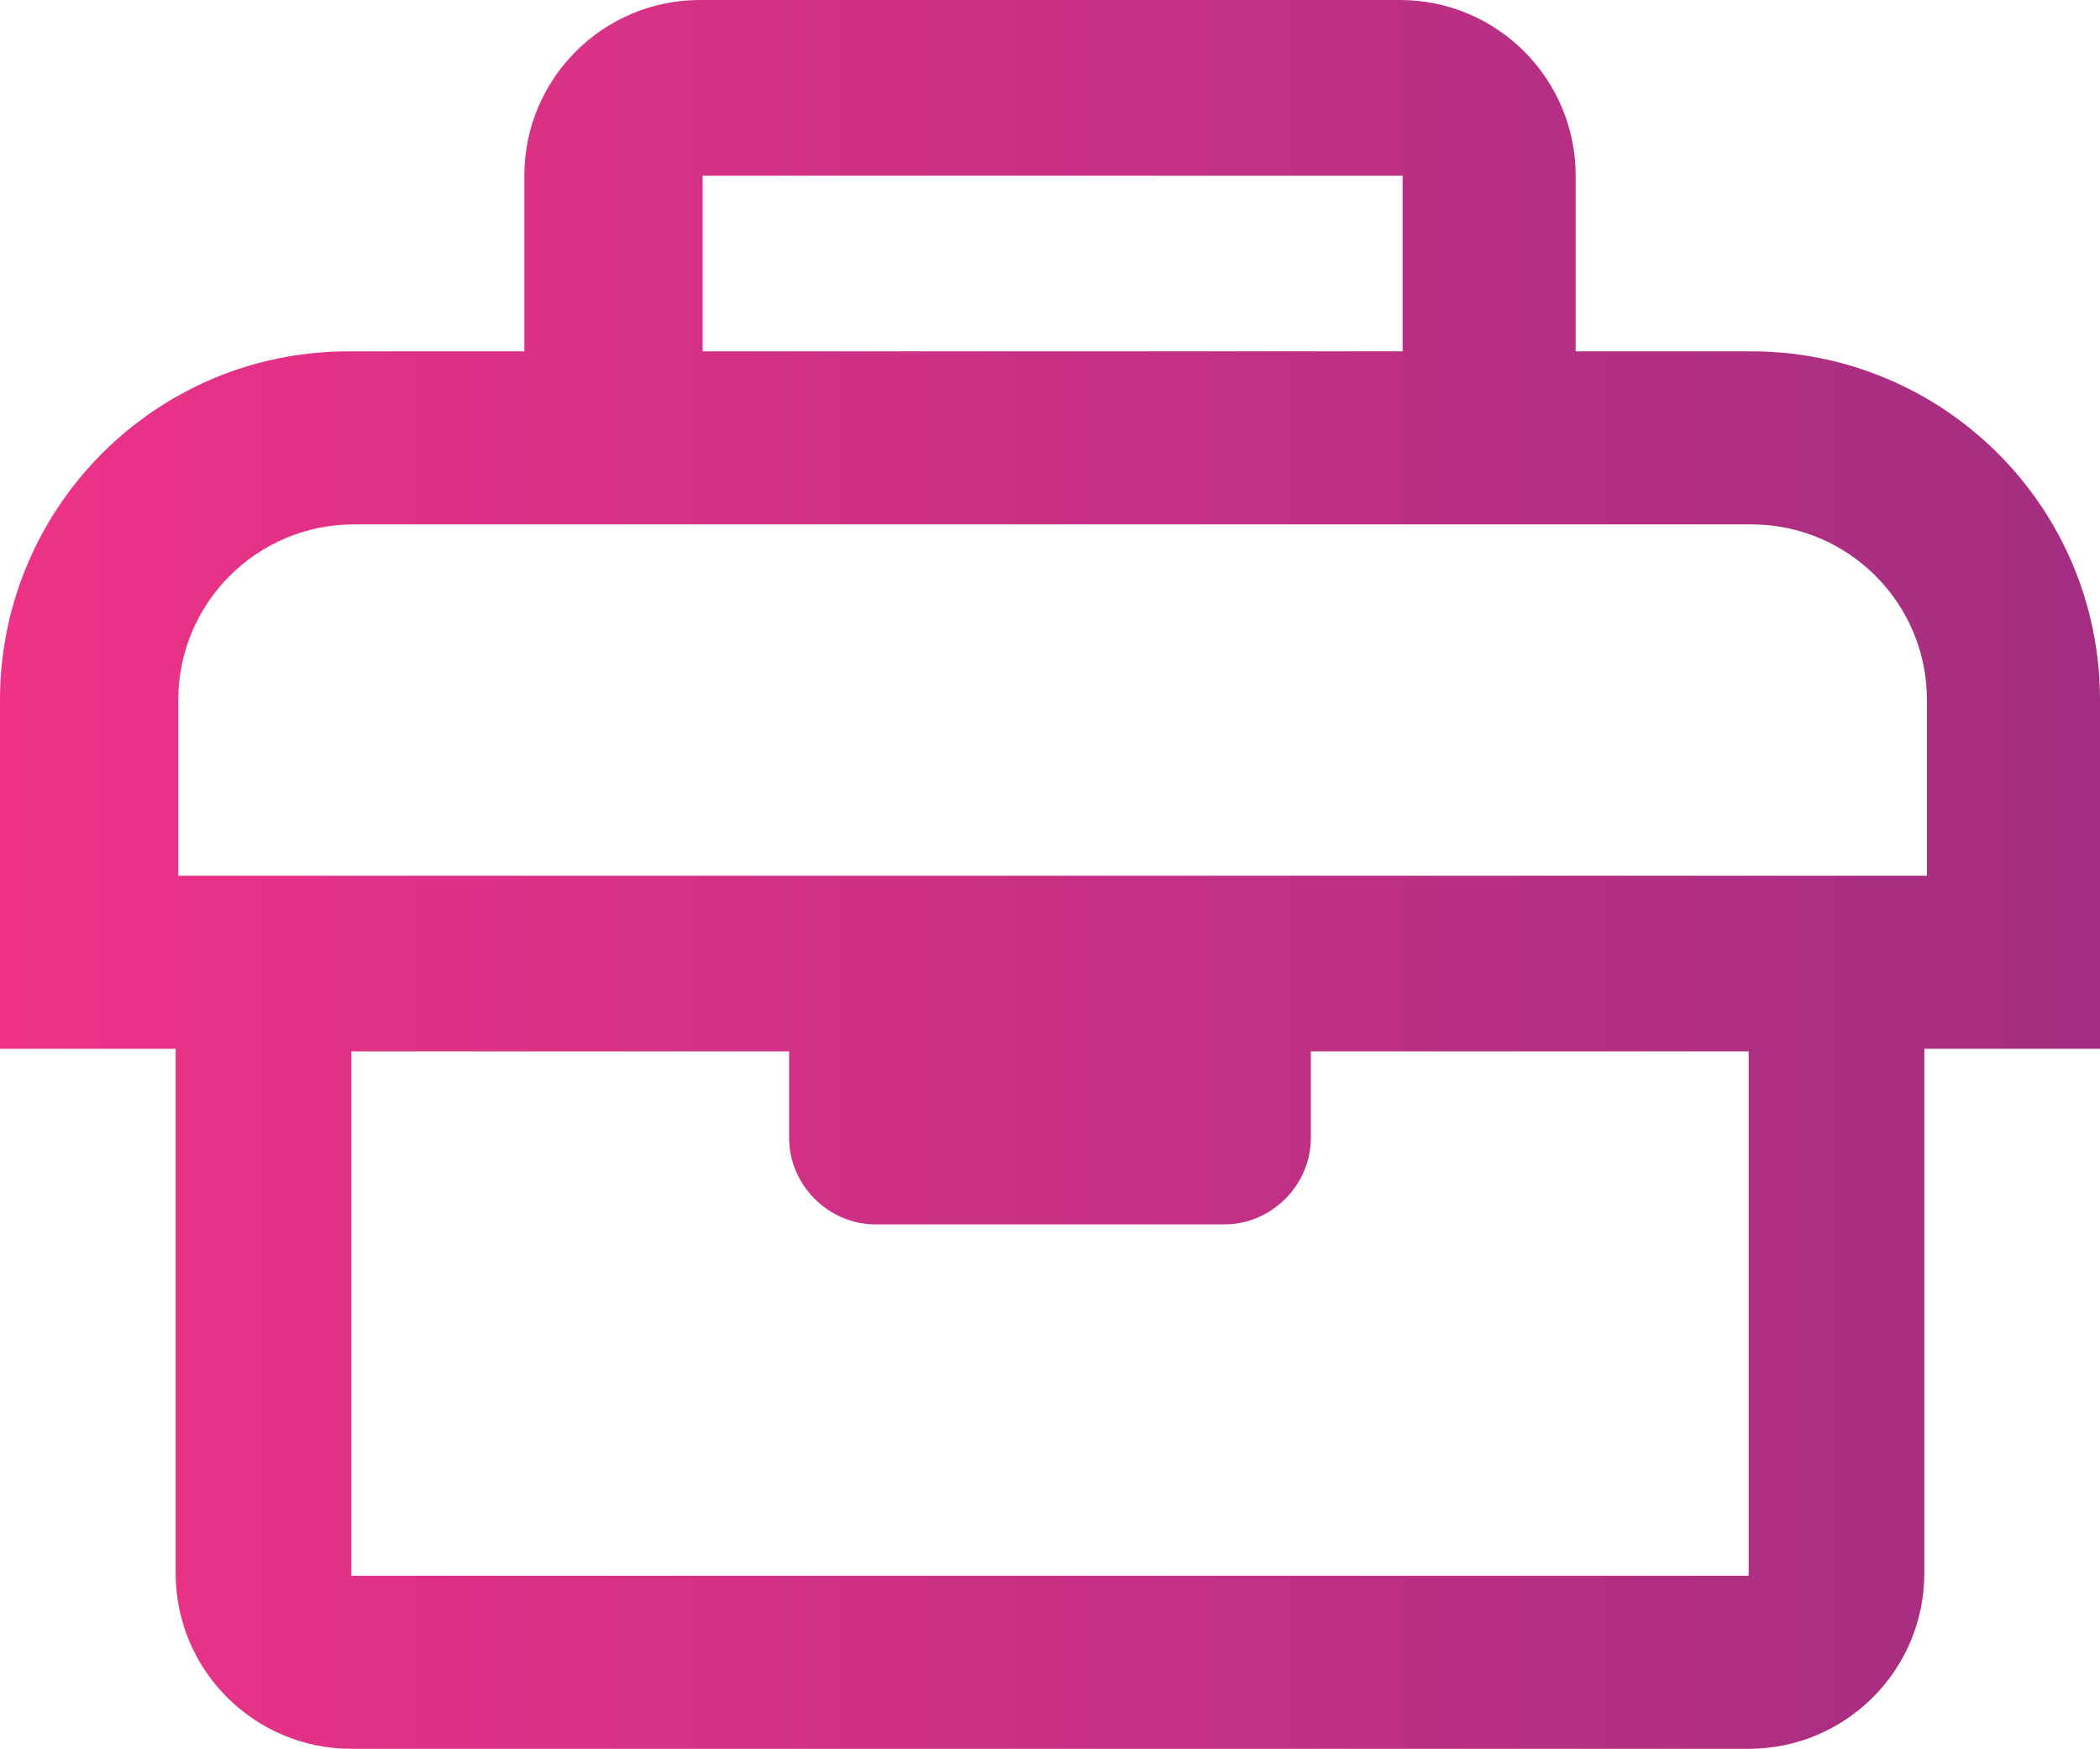 <?xml version="1.0" encoding="UTF-8"?> <svg xmlns="http://www.w3.org/2000/svg" xmlns:xlink="http://www.w3.org/1999/xlink" id="Layer_2" data-name="Layer 2" viewBox="0 0 80.1 66.7"><defs><style> .cls-1 { fill: url(#linear-gradient); } </style><linearGradient id="linear-gradient" x1=".1" y1="35.45" x2="80.1" y2="35.45" gradientTransform="translate(0 68.8) scale(1 -1)" gradientUnits="userSpaceOnUse"><stop offset="0" stop-color="#ed3287"></stop><stop offset="1" stop-color="#a32e81"></stop></linearGradient></defs><g id="Layer_1-2" data-name="Layer 1"><path class="cls-1" d="M66.8,13.4h-6.7v-6.7c0-3.7-3-6.7-6.7-6.7h-26.7c-3.7,0-6.7,3-6.7,6.7v6.7h-6.7C5.9,13.4,0,19.4,0,26.7v13.3h6.7v20c0,3.7,3,6.7,6.7,6.7h53.3c3.7,0,6.7-3,6.7-6.7v-20h6.7v-13.3c0-7.4-6-13.3-13.3-13.3h0ZM26.8,6.7h26.7v6.7h-26.7v-6.7ZM66.8,60.1H13.4v-20h16.7v3.3c0,1.8,1.5,3.3,3.3,3.3h13.3c1.8,0,3.3-1.5,3.3-3.3v-3.3h16.7v20h.1ZM73.4,33.4H6.8v-6.7c0-3.7,3-6.7,6.7-6.7h53.3c3.7,0,6.7,3,6.7,6.7v6.7h-.1Z"></path></g></svg> 